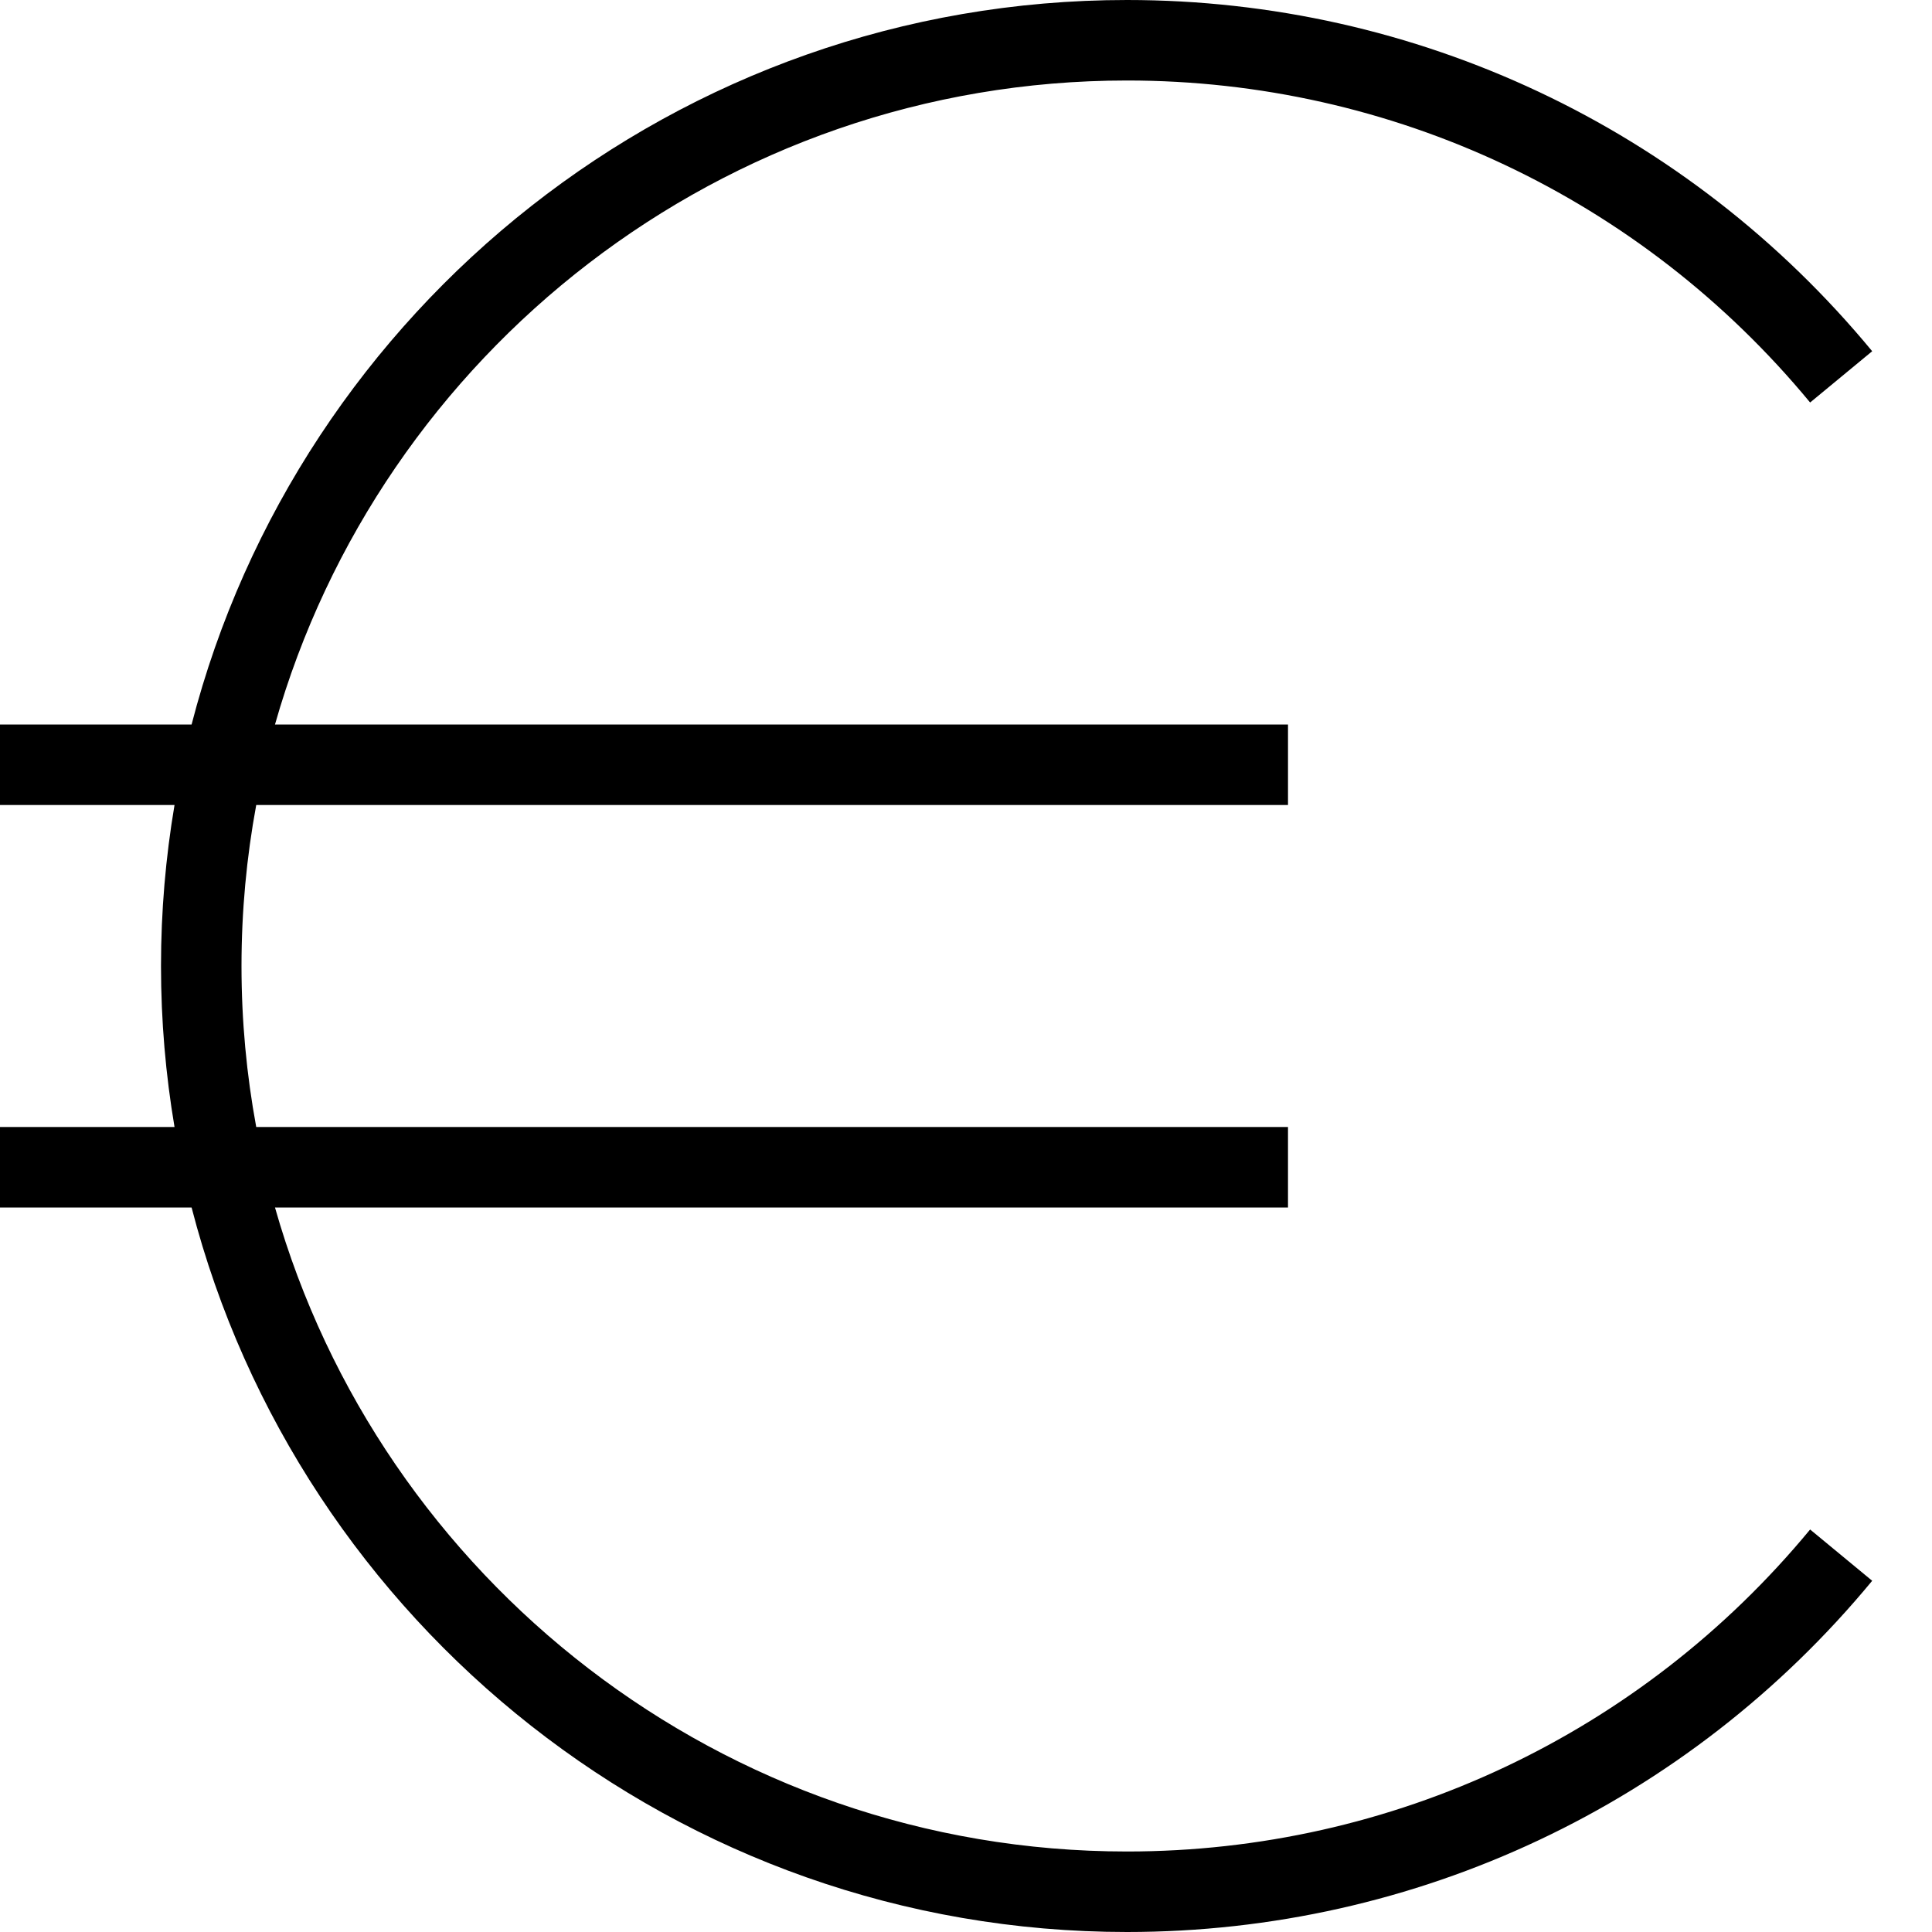 <svg xmlns="http://www.w3.org/2000/svg" id="Layer_1" data-name="Layer 1" viewBox="0 0 24 24"><path d="m14,23c-5.026,0-9.275-3.388-10.584-8h12.584v-1H3.183c-.12-.649-.183-1.317-.183-2s.063-1.351.183-2h12.817v-1H3.416C4.725,4.388,8.974,1,14,1c3.293,0,6.386,1.458,8.486,4l.771-.637C20.967,1.59,17.593,0,14,0,8.419,0,3.715,3.83,2.38,9H0v1h2.168c-.11.651-.168,1.319-.168,2s.058,1.349.168,2H0v1h2.38c1.336,5.17,6.039,9,11.62,9,3.593,0,6.967-1.59,9.257-4.363l-.771-.637c-2.1,2.542-5.193,4-8.486,4Z"></path></svg>